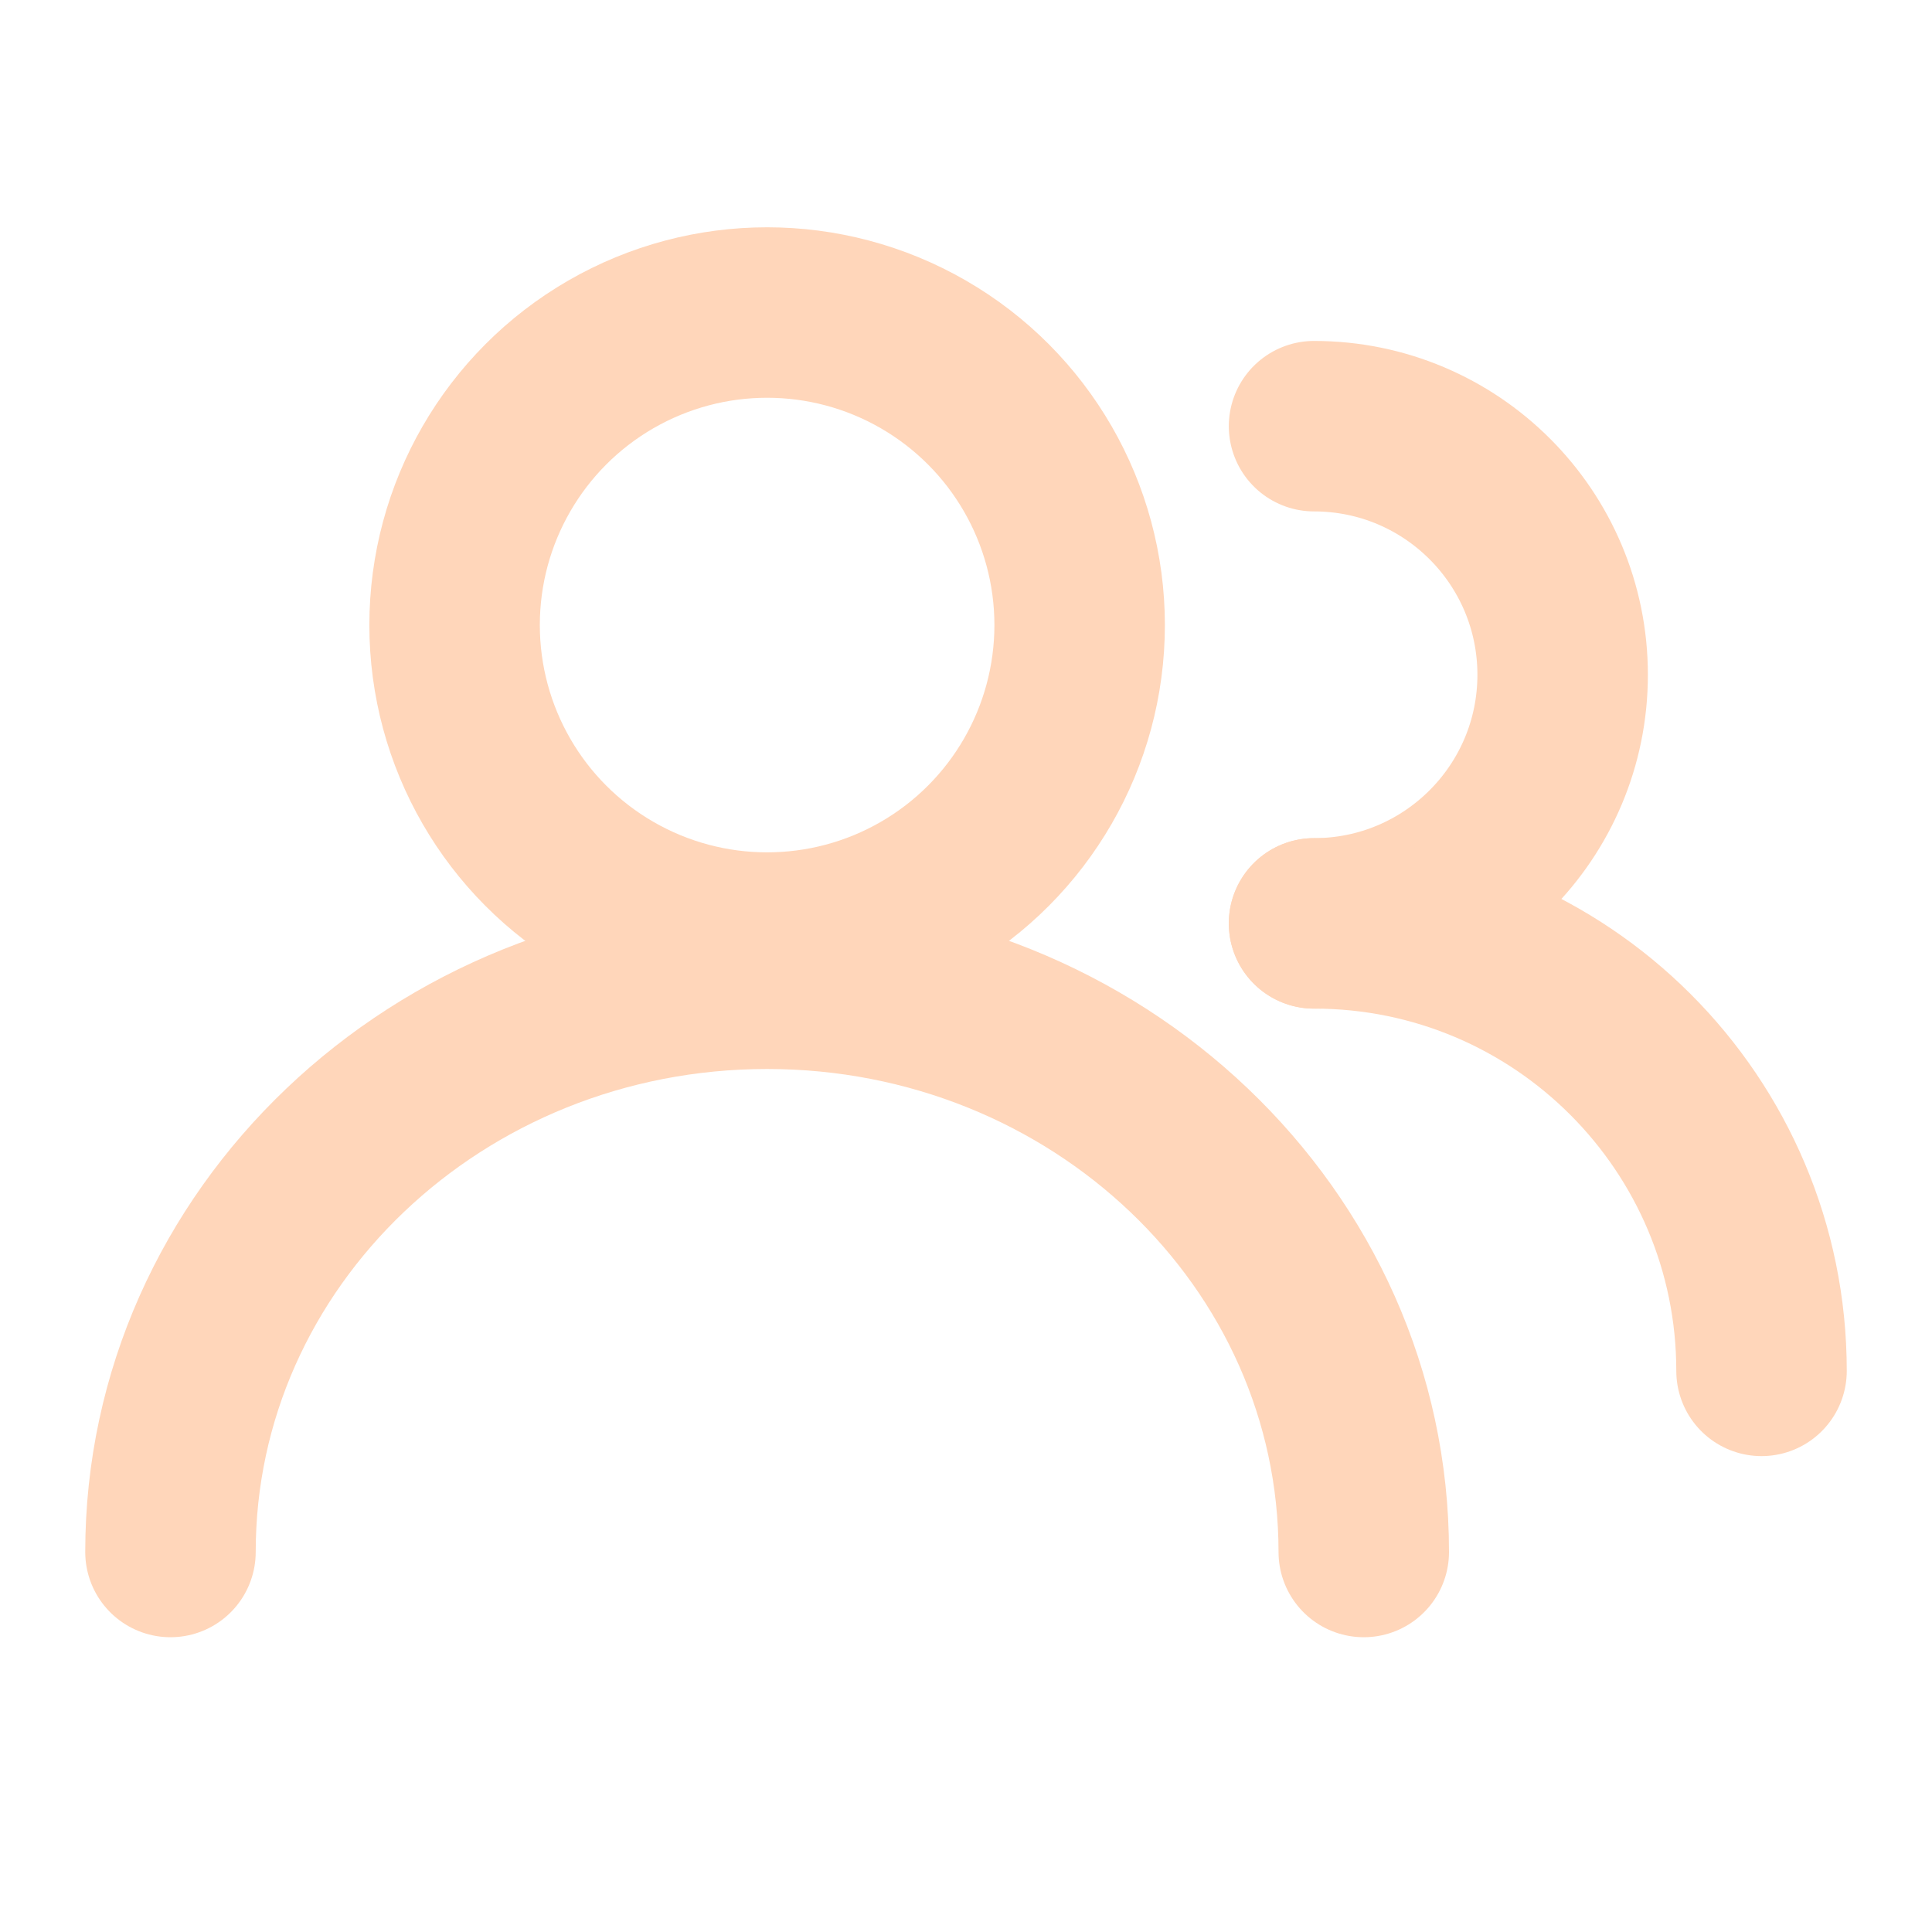 <svg width="68" height="68" viewBox="0 0 68 68" fill="none" xmlns="http://www.w3.org/2000/svg">
    <circle cx="27" cy="22" r="11" stroke="#FFD6BA" stroke-width="6"/>
    <path d="M46.25 32.5C51.083 32.5 55 28.582 55 23.75C55 18.918 51.083 15 46.25 15" stroke="#FFD6BA" stroke-width="6" stroke-linecap="round"/>
    <path d="M48 54.625C48 43.579 38.598 34.625 27 34.625C15.402 34.625 6 43.579 6 54.625" stroke="#FFD6BA" stroke-width="6" stroke-linecap="round"/>
    <path d="M62 48.25C62 39.551 54.949 32.5 46.25 32.5" stroke="#FFD6BA" stroke-width="6" stroke-linecap="round"/>
</svg>
